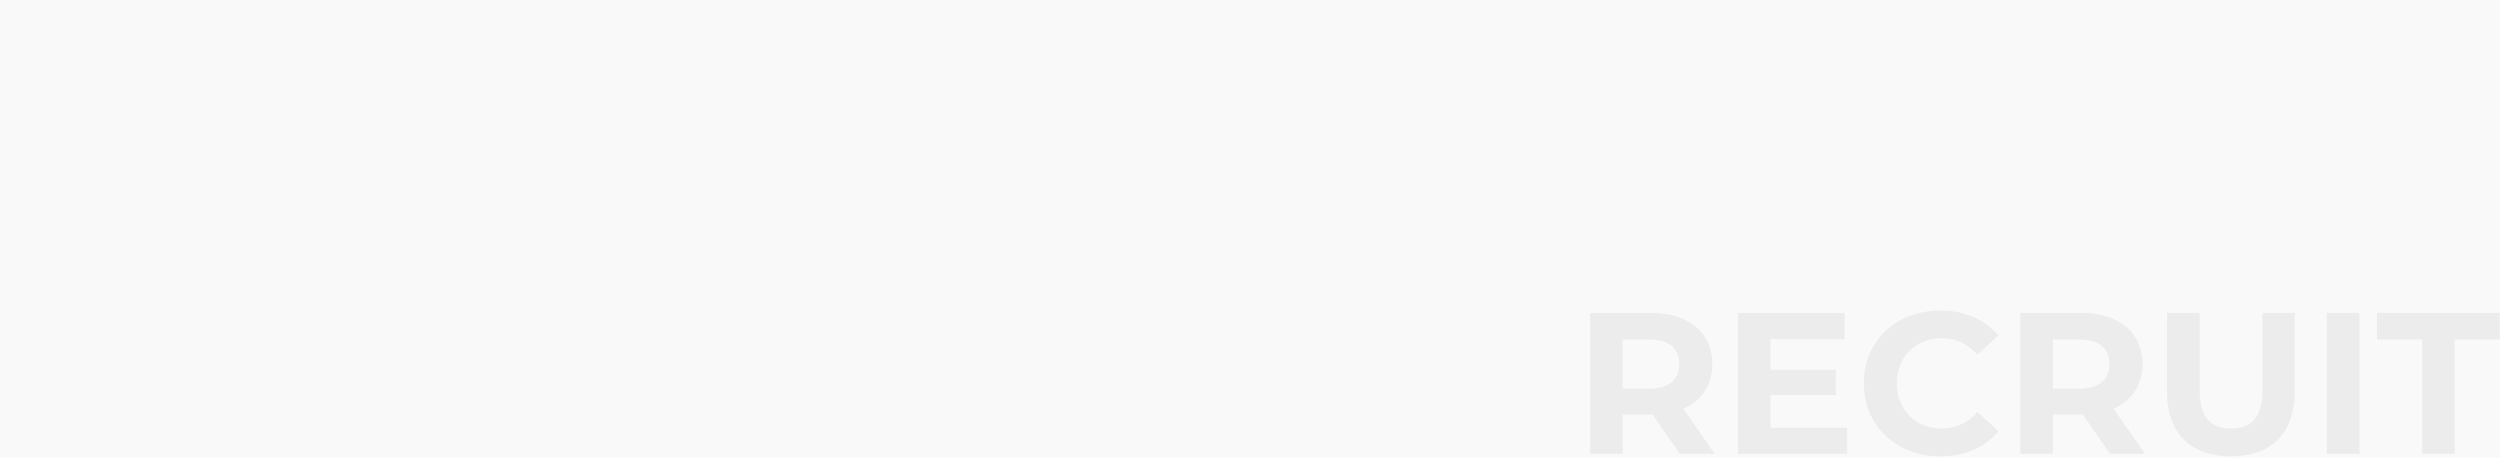 <svg xmlns="http://www.w3.org/2000/svg" xmlns:xlink="http://www.w3.org/1999/xlink" width="1366" height="250" viewBox="0 0 1366 250"><defs><clipPath id="a"><rect width="1366" height="250" transform="translate(0 100)" fill="#f9f9f9"/></clipPath></defs><g transform="translate(0 -100)"><rect width="1366" height="250" transform="translate(0 100)" fill="#f9f9f9"/><g clip-path="url(#a)"><path d="M-176,0l-17.27-24.75c10.01-4.29,15.84-12.76,15.84-24.31,0-17.27-12.87-27.94-33.44-27.94H-244.2V0h17.82V-21.45h16.39L-195.14,0Zm-19.47-49.06c0,8.36-5.5,13.42-16.39,13.42h-14.52V-62.48h14.52C-200.97-62.48-195.47-57.53-195.47-49.06Zm49.83,34.76V-32.12h35.75V-45.98h-35.75V-62.7h40.48V-77h-58.19V0h59.62V-14.3ZM-52.91,1.32c13.42,0,24.53-4.84,31.79-13.75L-32.56-22.99a24.538,24.538,0,0,1-19.36,9.13c-14.41,0-24.64-10.12-24.64-24.64s10.23-24.64,24.64-24.64a24.773,24.773,0,0,1,19.36,9.02l11.44-10.56c-7.26-8.8-18.37-13.64-31.68-13.64-23.98,0-41.8,16.61-41.8,39.82S-76.78,1.32-52.91,1.32ZM59.07,0,41.8-24.75c10.01-4.29,15.84-12.76,15.84-24.31C57.64-66.33,44.77-77,24.2-77H-9.13V0H8.69V-21.45H25.08L39.93,0ZM39.6-49.06c0,8.36-5.5,13.42-16.39,13.42H8.69V-62.48H23.21C34.1-62.48,39.6-57.53,39.6-49.06ZM105.93,1.32c21.89,0,34.87-12.54,34.87-35.2V-77H123.2v42.46c0,14.63-6.27,20.68-17.16,20.68-10.78,0-17.16-6.05-17.16-20.68V-77H71.06v43.12C71.06-11.22,84.04,1.32,105.93,1.32ZM158.4,0h17.82V-77H158.4Zm52.03,0h17.82V-62.48h24.64V-77h-67.1v14.52h24.64Z" transform="translate(1113 348)" opacity="0.052"/></g></g></svg>